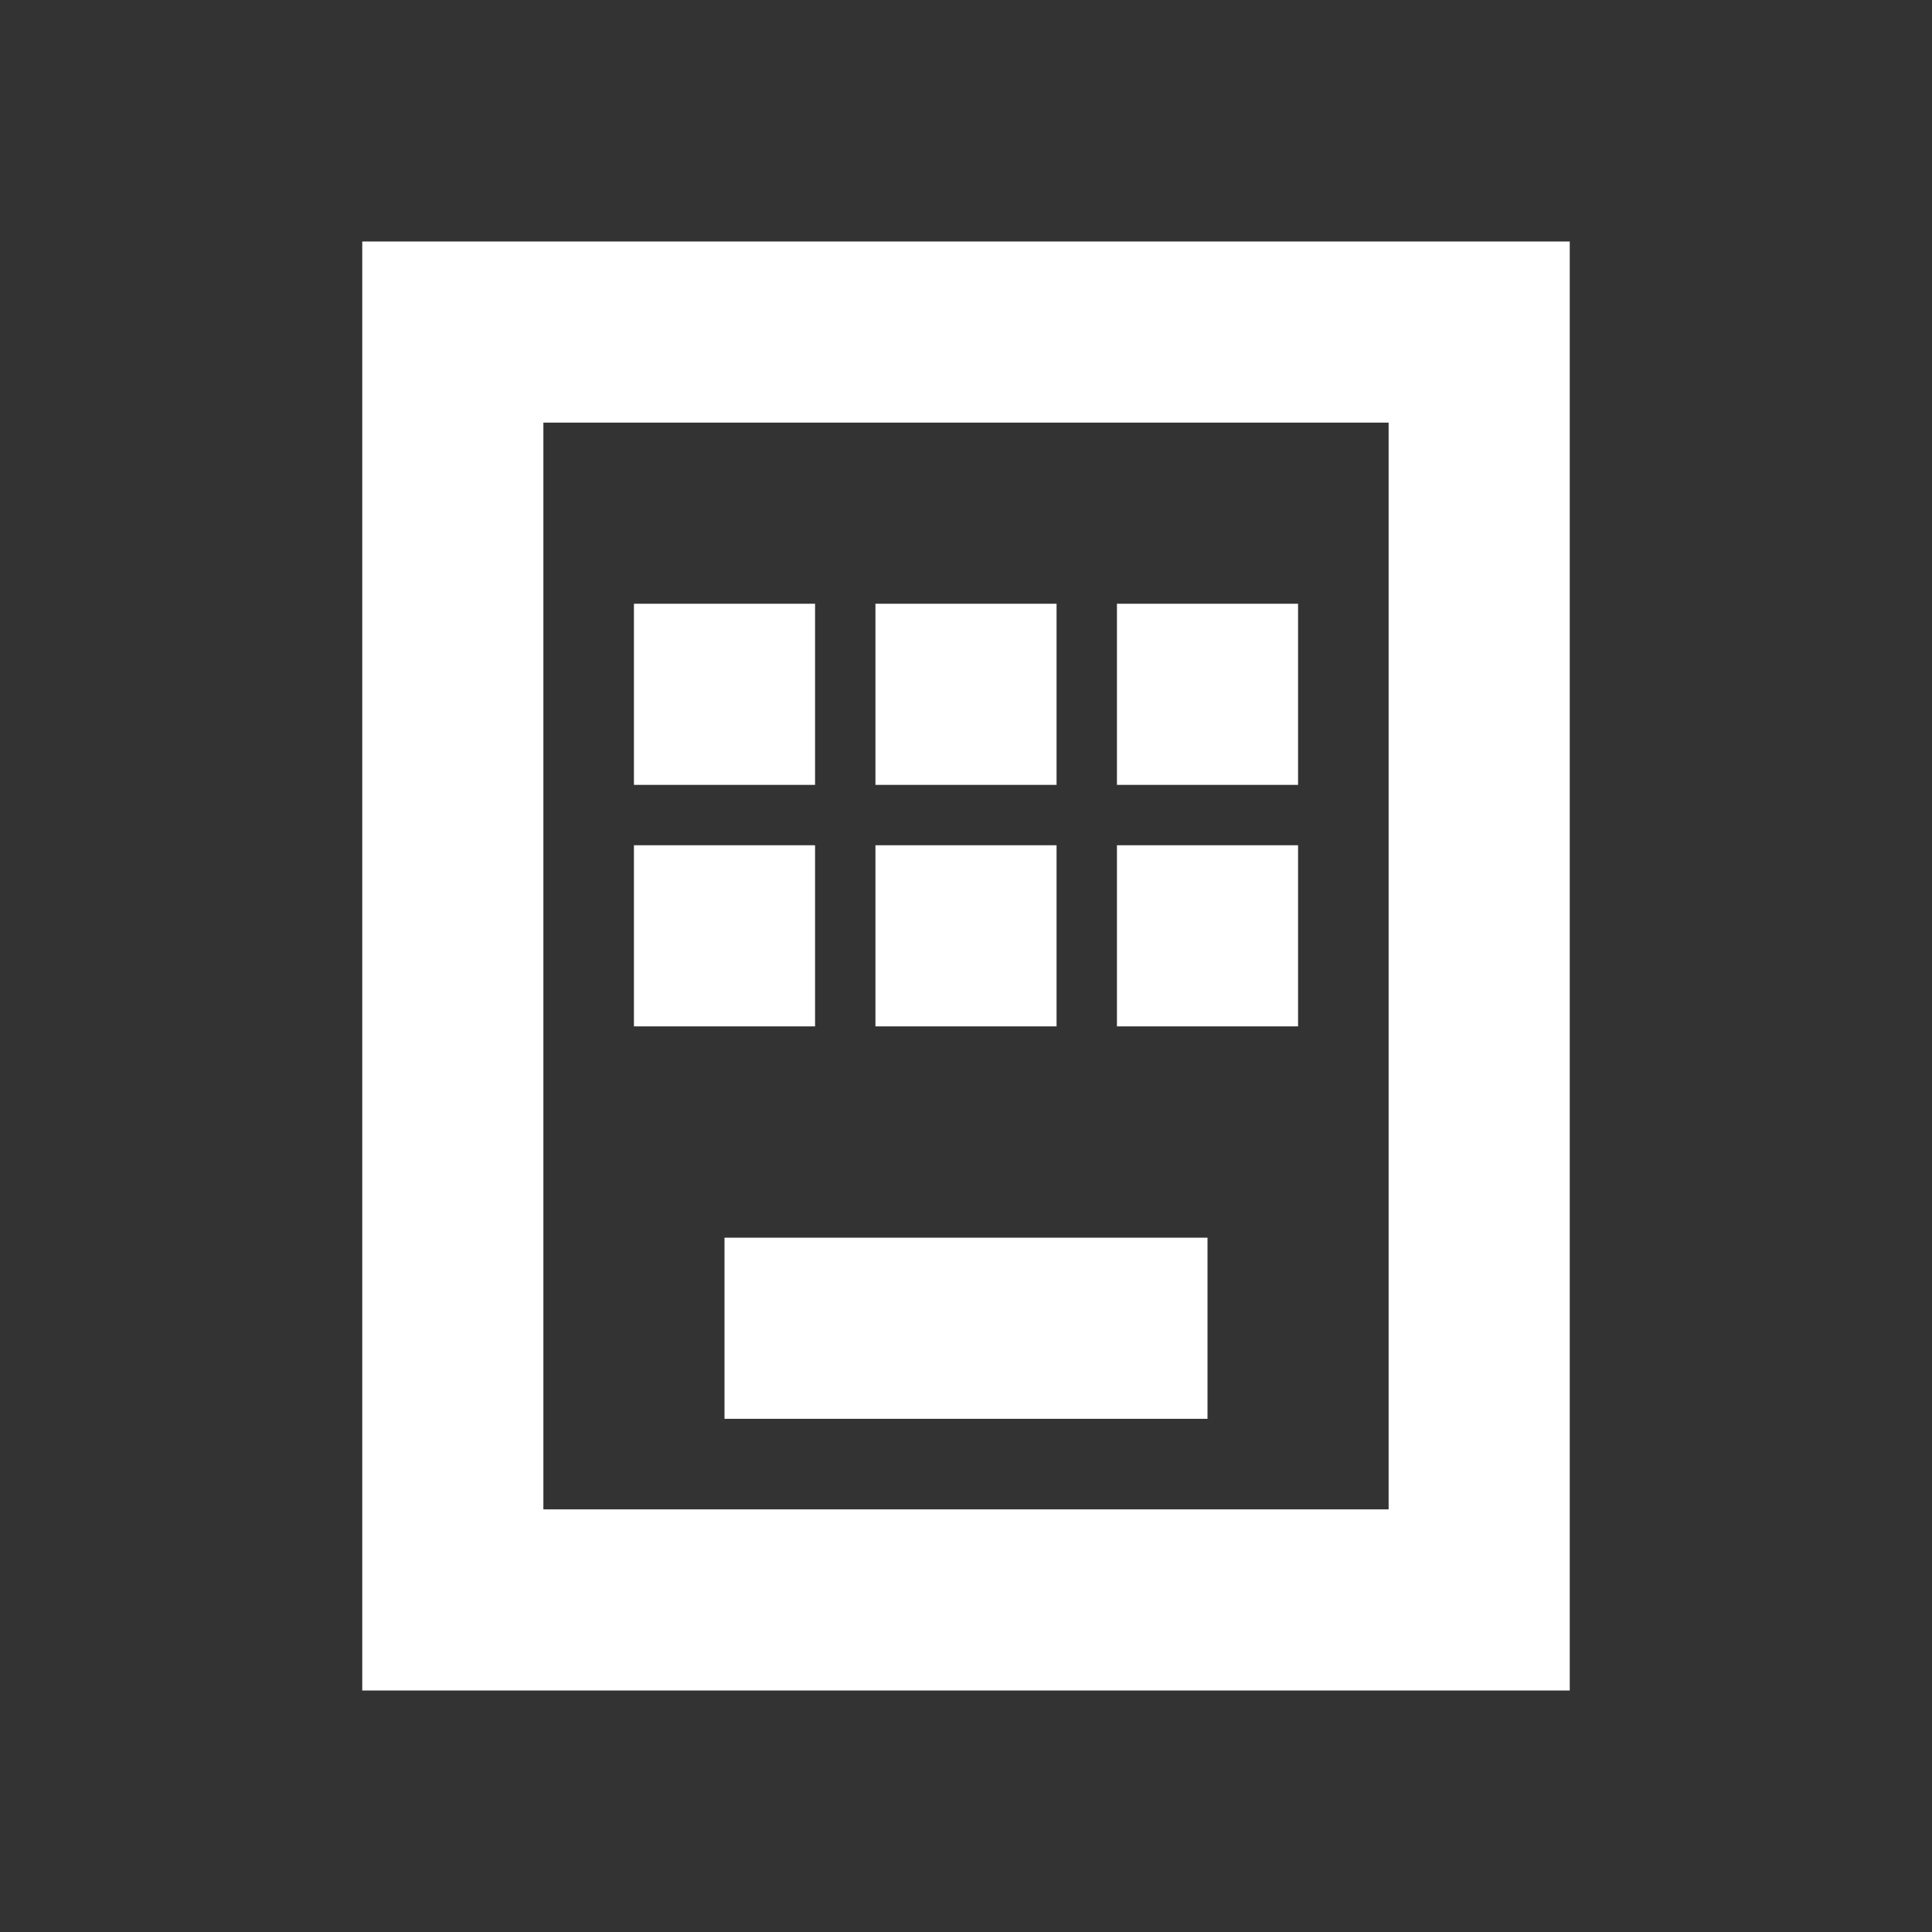 <?xml version="1.0" encoding="UTF-8"?>
<svg xmlns="http://www.w3.org/2000/svg" width="16" height="16" viewBox="0 0 16 16" fill="none">
  <rect x="0" y="0" width="16" height="16" fill="#333333" stroke="none"/>
  <rect x="3.75" y="2.75" width="8.5" height="10.5" stroke="white" stroke-width="1.5"></rect>
  <path d="M6 5V6.5" stroke="white" stroke-width="1.5"></path>
  <path d="M6 7V8.5" stroke="white" stroke-width="1.5"></path>
  <path d="M8 5V6.5" stroke="white" stroke-width="1.5"></path>
  <path d="M8 7V8.5" stroke="white" stroke-width="1.5"></path>
  <path d="M10 5V6.5" stroke="white" stroke-width="1.5"></path>
  <path d="M10 7V8.5" stroke="white" stroke-width="1.5"></path>
  <path d="M6 11H10" stroke="white" stroke-width="1.5"></path>
</svg>
